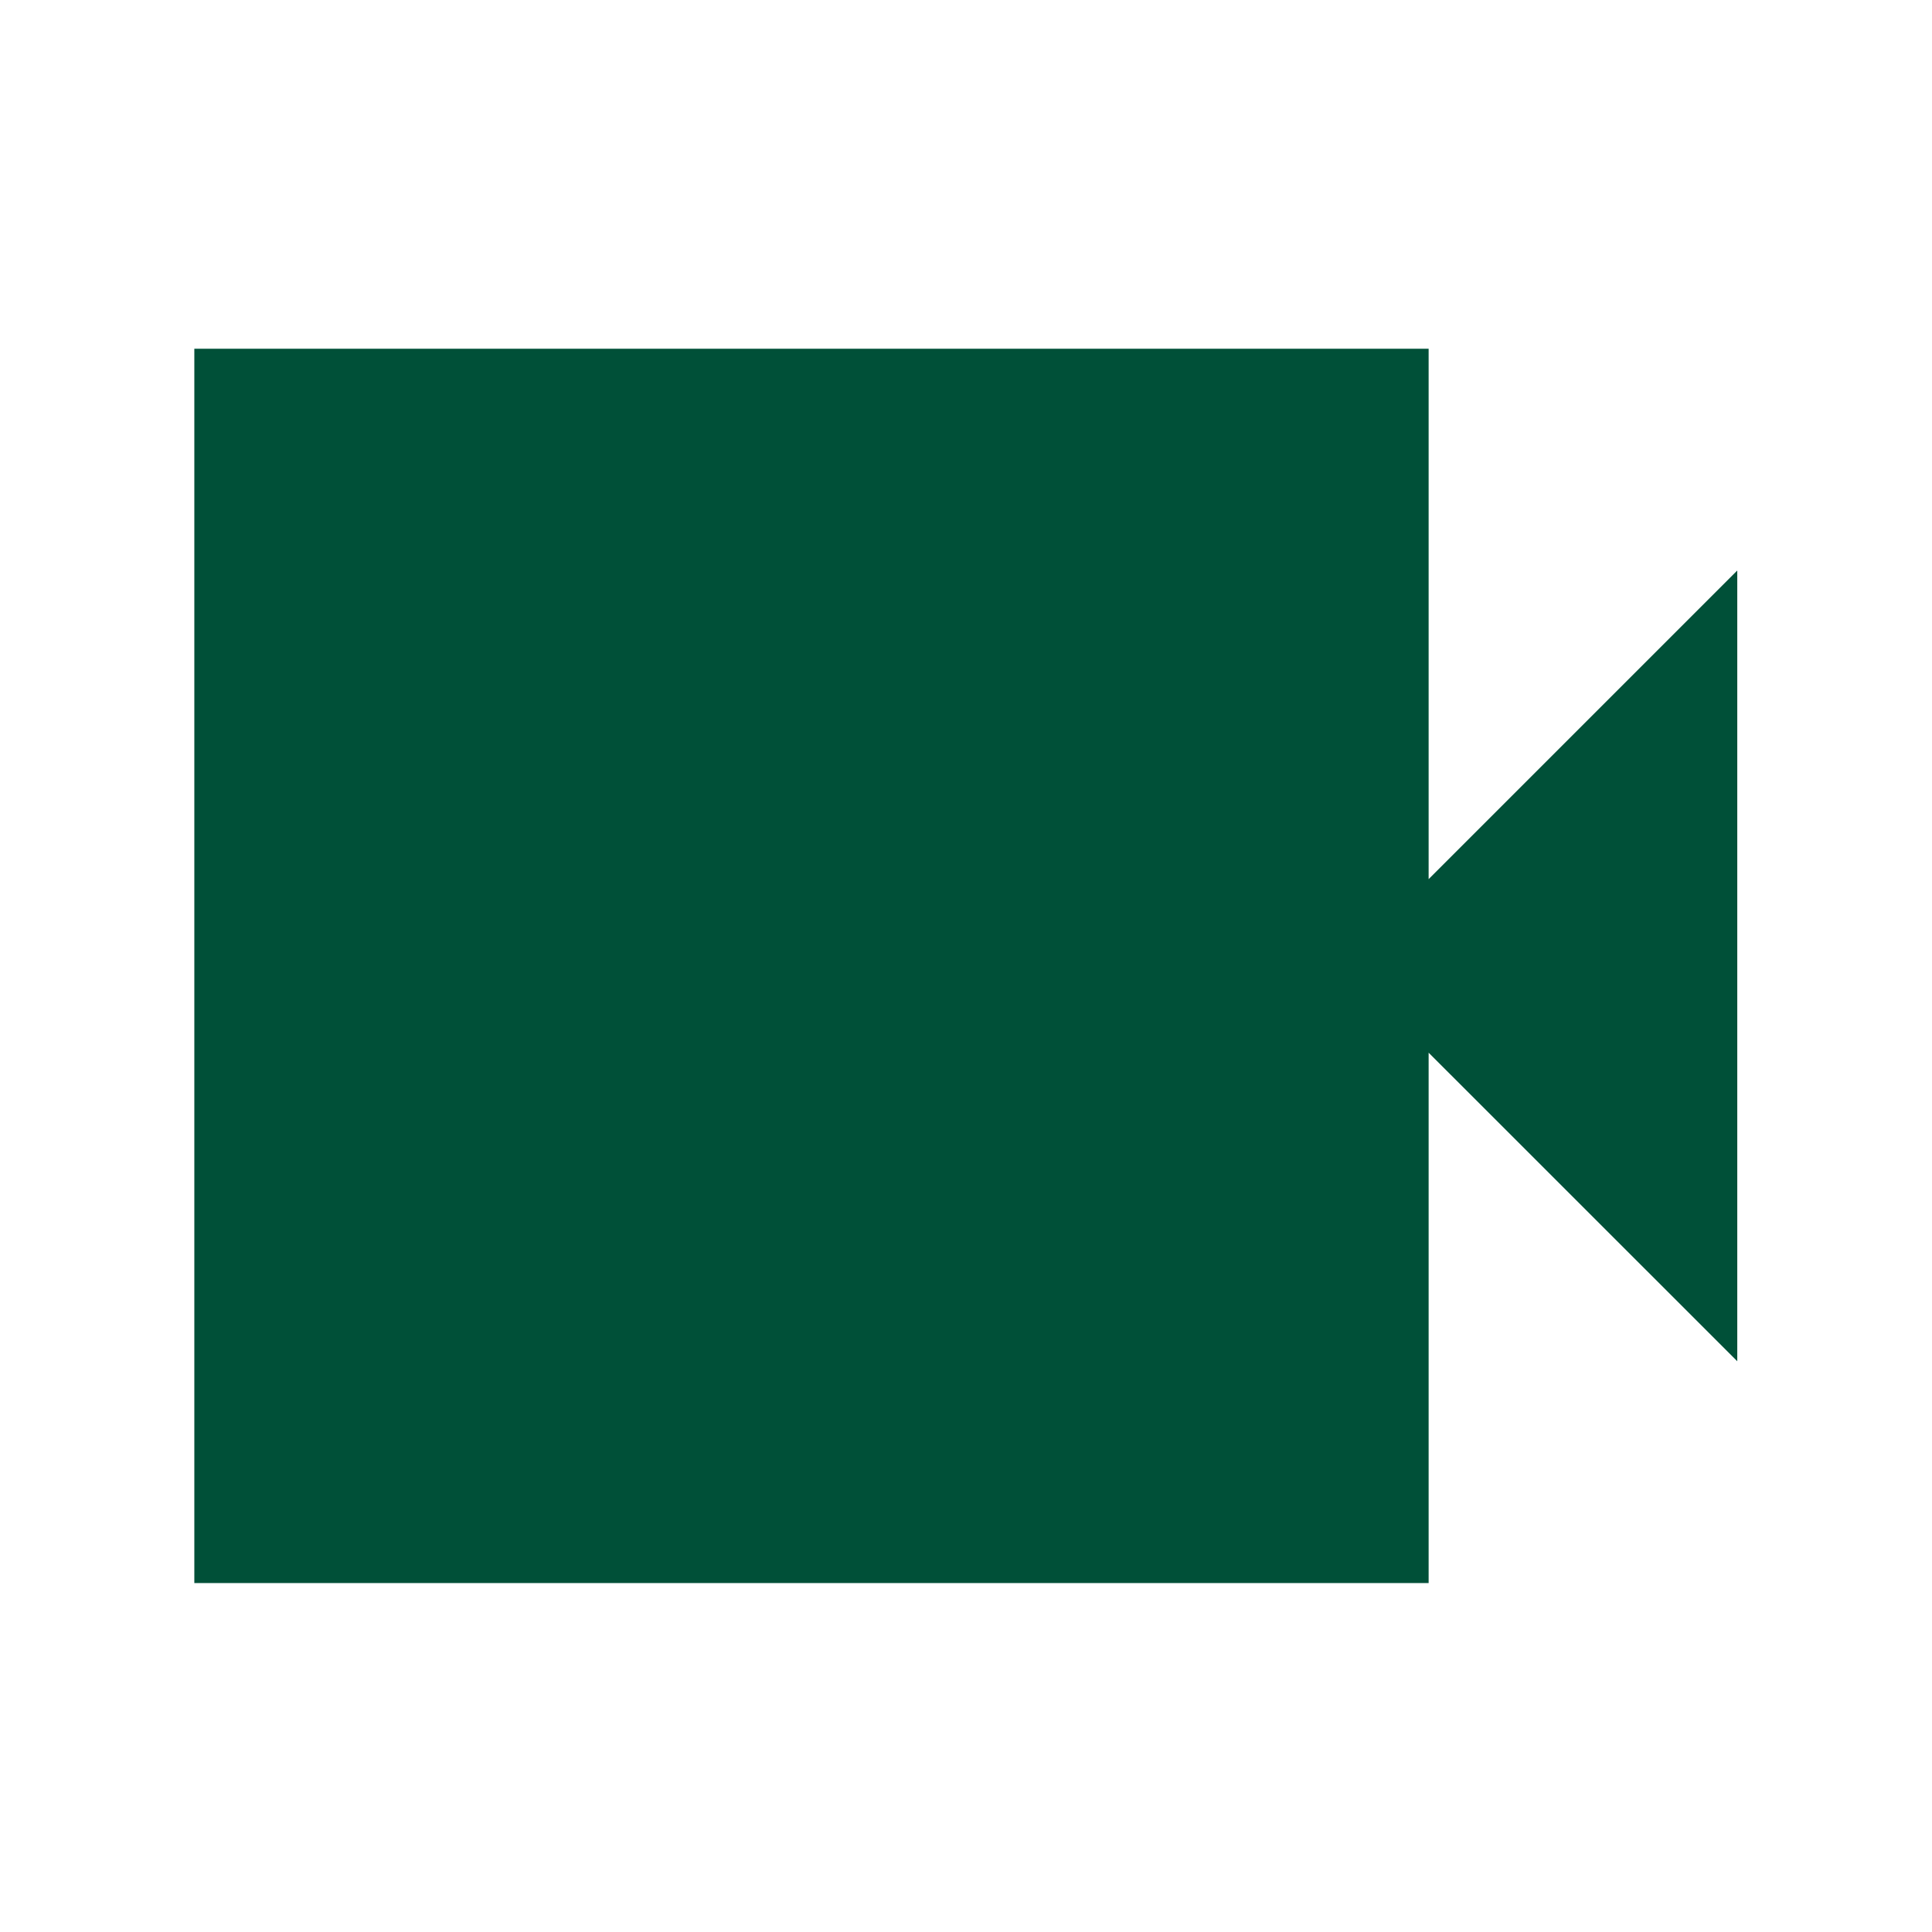 <svg width="24" height="24" viewBox="0 0 24 24" fill="none" xmlns="http://www.w3.org/2000/svg">
<path d="M2.414 19.665V4.332H17.747V10.921L21.581 7.087V16.91L17.747 13.077V19.665H2.414Z" fill="#005038"/>
</svg>
